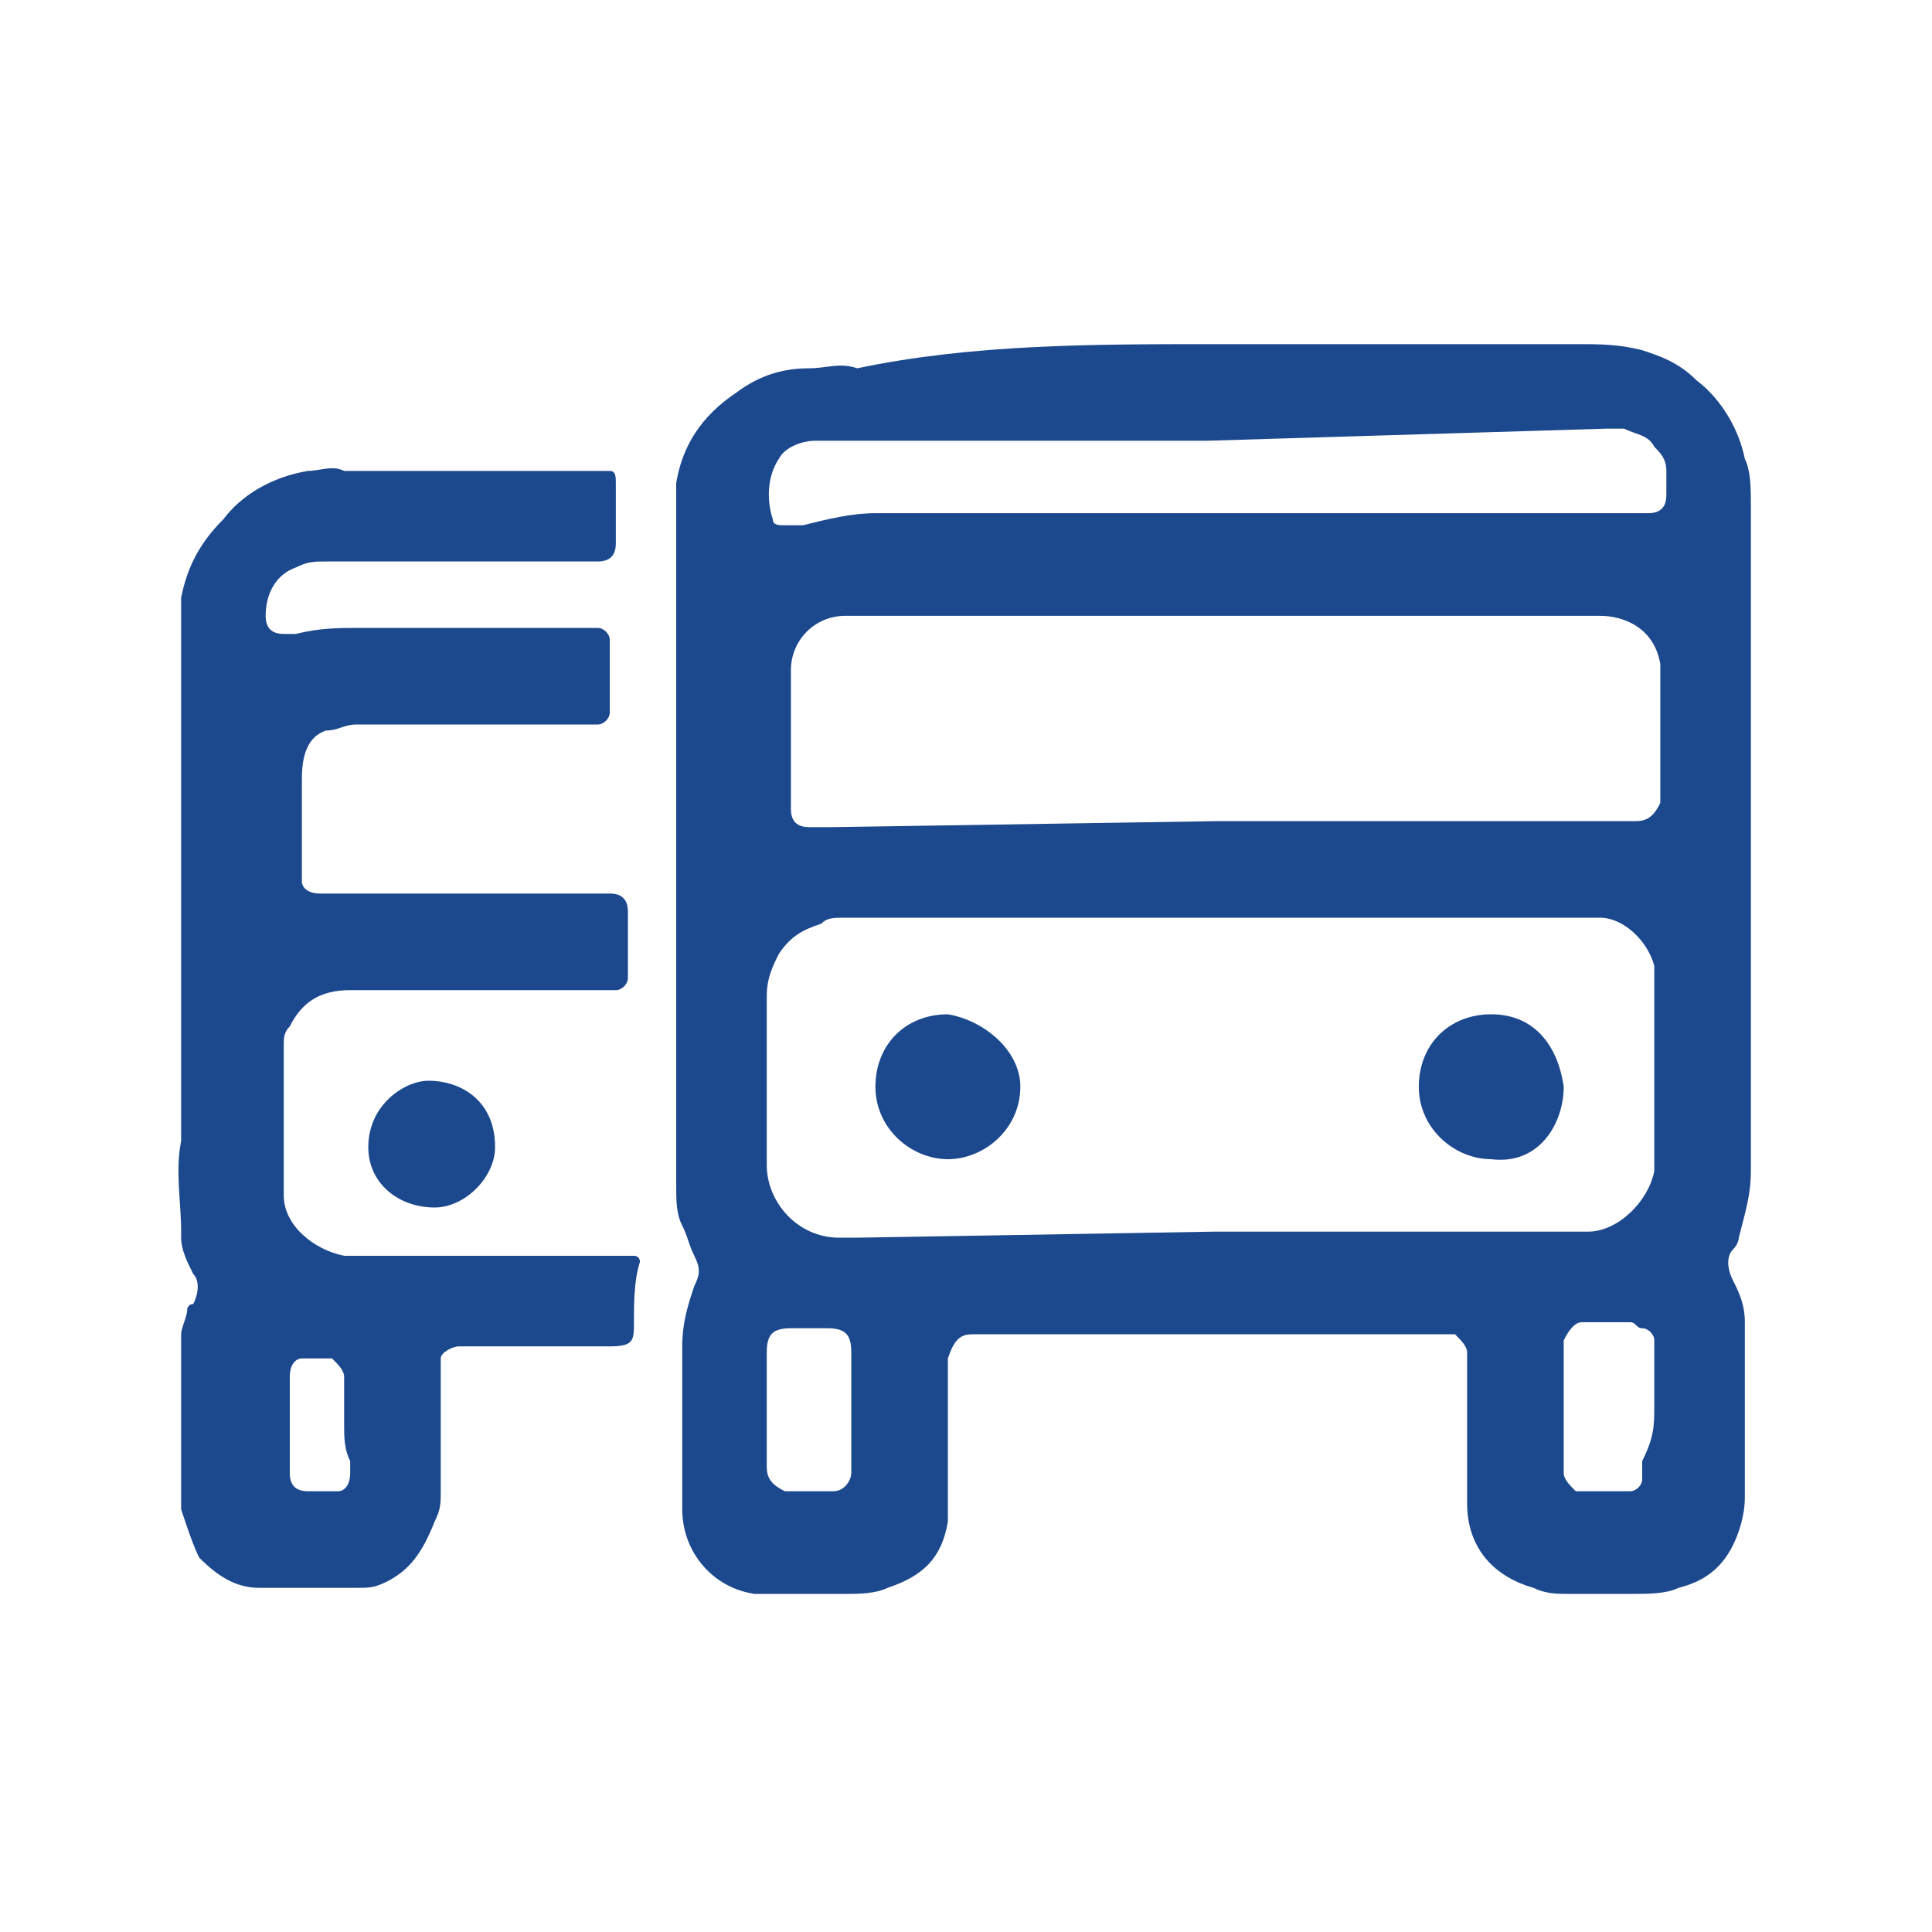 <?xml version="1.0" encoding="UTF-8"?> <svg xmlns="http://www.w3.org/2000/svg" xmlns:xlink="http://www.w3.org/1999/xlink" version="1.1" id="Layer_1" x="0px" y="0px" viewBox="0 0 32 32" style="enable-background:new 0 0 32 32;" xml:space="preserve"> <style type="text/css"> .st0{clip-path:url(#SVGID_2_);} .st1{fill:#1C488E;} </style> <g> <defs> <rect id="SVGID_1_" y="0" width="32" height="32"></rect> </defs> <clipPath id="SVGID_2_"> <use xlink:href="#SVGID_1_" style="overflow:visible;"></use> </clipPath> <g class="st0"> <path class="st1" d="M20.1,5.7c2,0,4,0,6,0c0.4,0,0.7,0,1.1,0.1c0.3,0.1,0.6,0.2,0.9,0.5c0.4,0.3,0.7,0.8,0.8,1.3 C29,7.8,29,8.1,29,8.4c0,3.7,0,7.3,0,11c0,0.4-0.1,0.7-0.2,1.1c0,0,0,0.1-0.1,0.2c-0.1,0.1-0.1,0.3,0,0.5c0.1,0.2,0.2,0.4,0.2,0.7 c0,0.1,0,0.2,0,0.3c0,0.9,0,1.7,0,2.6c0,0.3-0.1,0.6-0.2,0.8c-0.2,0.4-0.5,0.6-0.9,0.7c-0.2,0.1-0.5,0.1-0.8,0.1c-0.3,0-0.7,0-1,0 c-0.2,0-0.4,0-0.6-0.1c-0.7-0.2-1.1-0.7-1.1-1.4c0-0.7,0-1.3,0-2c0-0.2,0-0.4,0-0.5c0-0.1-0.1-0.2-0.2-0.3c-0.1,0-0.2,0-0.2,0 c-0.2,0-0.4,0-0.6,0c-0.8,0-1.5,0-2.3,0h-4.6c-0.1,0-0.2,0-0.3,0c-0.2,0-0.3,0.1-0.4,0.4c0,0.1,0,0.2,0,0.3c0,0.7,0,1.4,0,2 c0,0.2,0,0.3,0,0.4c-0.1,0.6-0.4,0.9-1,1.1c-0.2,0.1-0.5,0.1-0.7,0.1c-0.3,0-0.7,0-1,0c-0.2,0-0.4,0-0.5,0 c-0.7-0.1-1.2-0.7-1.2-1.4c0-0.1,0-0.1,0-0.2c0-0.8,0-1.7,0-2.5c0-0.4,0.1-0.7,0.2-1c0.1-0.2,0.1-0.3,0-0.5 c-0.1-0.2-0.1-0.3-0.2-0.5c-0.1-0.2-0.1-0.4-0.1-0.7c0-1.6,0-3.2,0-4.7c0-2.1,0-4.2,0-6.3c0-0.2,0-0.4,0-0.6 c0.1-0.6,0.4-1.1,1-1.5c0.4-0.3,0.8-0.4,1.2-0.4c0.3,0,0.5-0.1,0.8,0C16.1,5.7,18.1,5.7,20.1,5.7L20.1,5.7z M20.1,20.4H26 c0.1,0,0.2,0,0.3,0c0.5,0,1-0.5,1.1-1c0-0.1,0-0.2,0-0.4c0-0.9,0-1.8,0-2.6c0-0.1,0-0.3,0-0.4c-0.1-0.4-0.5-0.8-0.9-0.8 c-0.2,0-0.4,0-0.6,0c-3.9,0-7.8,0-11.7,0c-0.1,0-0.1,0-0.2,0c-0.2,0-0.3,0-0.4,0.1c-0.3,0.1-0.5,0.2-0.7,0.5 c-0.1,0.2-0.2,0.4-0.2,0.7c0,0.6,0,1.3,0,1.9c0,0.3,0,0.6,0,0.9c0,0.6,0.5,1.2,1.2,1.2c0.1,0,0.2,0,0.3,0L20.1,20.4z M20.2,13.6 L20.2,13.6h0.3h6.3c0.1,0,0.2,0,0.3,0c0.2,0,0.3-0.1,0.4-0.3c0-0.1,0-0.1,0-0.2c0-0.6,0-1.2,0-1.8c0-0.1,0-0.2,0-0.3 c-0.1-0.6-0.6-0.8-1-0.8c-0.1,0-0.2,0-0.4,0H14.2c-0.1,0-0.2,0-0.2,0c-0.5,0-0.9,0.4-0.9,0.9c0,0.3,0,0.6,0,0.9c0,0.3,0,0.5,0,0.8 c0,0.2,0,0.4,0,0.6c0,0.2,0.1,0.3,0.3,0.3c0.1,0,0.2,0,0.4,0L20.2,13.6z M20,7.3L20,7.3h-5.9c-0.2,0-0.4,0-0.6,0 c-0.2,0-0.5,0.1-0.6,0.3c-0.2,0.3-0.2,0.7-0.1,1c0,0.1,0.1,0.1,0.2,0.1c0.1,0,0.2,0,0.3,0c0.4-0.1,0.8-0.2,1.2-0.2 c4,0,7.9,0,11.9,0c0.2,0,0.5,0,0.7,0c0.1,0,0.1,0,0.2,0c0.2,0,0.3-0.1,0.3-0.3c0-0.1,0-0.2,0-0.4c0-0.2-0.1-0.3-0.2-0.4 c-0.1-0.2-0.3-0.2-0.5-0.3c-0.1,0-0.2,0-0.3,0L20,7.3z M27.4,23.3c0-0.3,0-0.5,0-0.8c0-0.1,0-0.2,0-0.3c0-0.1-0.1-0.2-0.2-0.2 c-0.1,0-0.1-0.1-0.2-0.1c-0.2,0-0.5,0-0.7,0c0,0-0.1,0-0.1,0c-0.1,0-0.2,0.1-0.3,0.3c0,0.1,0,0.2,0,0.4c0,0.5,0,0.9,0,1.4 c0,0.1,0,0.3,0,0.4c0,0.1,0.1,0.2,0.2,0.3c0.1,0,0.1,0,0.2,0c0.2,0,0.4,0,0.5,0c0.1,0,0.1,0,0.2,0c0.1,0,0.2-0.1,0.2-0.2 c0-0.1,0-0.2,0-0.3C27.4,23.8,27.4,23.6,27.4,23.3z M12.7,23.3c0,0.3,0,0.5,0,0.8c0,0.1,0,0.1,0,0.2c0,0.2,0.1,0.3,0.3,0.4 c0.3,0,0.5,0,0.8,0c0.2,0,0.3-0.2,0.3-0.3c0-0.1,0-0.1,0-0.2c0-0.5,0-1,0-1.5c0-0.1,0-0.2,0-0.3c0-0.3-0.1-0.4-0.4-0.4 c-0.2,0-0.4,0-0.6,0c-0.3,0-0.4,0.1-0.4,0.4c0,0.1,0,0.1,0,0.2C12.7,22.8,12.7,23,12.7,23.3L12.7,23.3z"></path> <path class="st1" d="M7.7,7.8h2.1c0.1,0,0.2,0,0.3,0c0.1,0,0.1,0.1,0.1,0.2c0,0,0,0.1,0,0.1c0,0.3,0,0.6,0,0.9c0,0,0,0,0,0 c0,0.2-0.1,0.3-0.3,0.3c-0.1,0-0.2,0-0.3,0c-1.4,0-2.8,0-4.2,0c-0.2,0-0.3,0-0.5,0.1c-0.3,0.1-0.5,0.4-0.5,0.8 c0,0.2,0.1,0.3,0.3,0.3c0.1,0,0.1,0,0.2,0c0.4-0.1,0.7-0.1,1.1-0.1c1.2,0,2.4,0,3.6,0c0.1,0,0.2,0,0.3,0c0.1,0,0.2,0.1,0.2,0.2 c0,0.1,0,0.1,0,0.2c0,0.3,0,0.6,0,0.9c0,0,0,0.1,0,0.1c0,0.1-0.1,0.2-0.2,0.2c-0.1,0-0.3,0-0.4,0H6.3c-0.1,0-0.2,0-0.4,0 c-0.2,0-0.3,0.1-0.5,0.1C5.1,12.2,5,12.5,5,12.9c0,0.2,0,0.3,0,0.5c0,0.3,0,0.6,0,0.9c0,0.1,0,0.2,0,0.3c0,0.1,0.1,0.2,0.3,0.2 c0.1,0,0.3,0,0.4,0c0.5,0,0.9,0,1.4,0c0.9,0,1.8,0,2.6,0c0.1,0,0.2,0,0.4,0c0.2,0,0.3,0.1,0.3,0.3c0,0.1,0,0.1,0,0.2 c0,0.2,0,0.5,0,0.7c0,0.1,0,0.1,0,0.2c0,0.1-0.1,0.2-0.2,0.2c-0.2,0-0.3,0-0.5,0H6.3c-0.2,0-0.4,0-0.5,0c-0.5,0-0.8,0.2-1,0.6 c-0.1,0.1-0.1,0.2-0.1,0.3c0,0.2,0,0.4,0,0.6c0,0.5,0,0.9,0,1.4c0,0.2,0,0.3,0,0.5c0,0.5,0.5,0.9,1,1c0.2,0,0.3,0,0.5,0 c1.3,0,2.6,0,4,0c0.1,0,0.2,0,0.3,0c0.1,0,0.1,0.1,0.1,0.1c0,0,0,0,0,0c-0.1,0.3-0.1,0.7-0.1,1c0,0.3,0,0.4-0.4,0.4 c-0.1,0-0.2,0-0.3,0c-0.6,0-1.2,0-1.8,0c-0.1,0-0.2,0-0.4,0c-0.1,0-0.3,0.1-0.3,0.2c0,0.1,0,0.3,0,0.4c0,0.6,0,1.2,0,1.8 c0,0.2,0,0.3-0.1,0.5C7,25.7,6.8,26,6.4,26.2c-0.2,0.1-0.3,0.1-0.5,0.1c-0.2,0-0.4,0-0.7,0c-0.3,0-0.6,0-0.9,0 c-0.4,0-0.7-0.2-1-0.5C3.2,25.6,3.1,25.3,3,25c0,0,0,0,0-0.1c0-0.8,0-1.6,0-2.3c0-0.2,0-0.3,0-0.5c0-0.1,0.1-0.3,0.1-0.4 c0,0,0-0.1,0.1-0.1c0.1-0.2,0.1-0.4,0-0.5c-0.1-0.2-0.2-0.4-0.2-0.6c0,0,0-0.1,0-0.1c0-0.5-0.1-1,0-1.5c0-0.2,0-0.4,0-0.7 c0-2.1,0-4.1,0-6.2c0-0.4,0-0.9,0-1.3c0-0.3,0-0.5,0-0.8C3.1,9.4,3.3,9,3.7,8.6C4,8.2,4.5,7.9,5.1,7.8c0.2,0,0.4-0.1,0.6,0 C6.4,7.8,7,7.8,7.7,7.8z M5.7,23.6c0-0.2,0-0.4,0-0.6c0-0.1,0-0.1,0-0.2c0-0.1-0.1-0.2-0.2-0.3c-0.2,0-0.4,0-0.5,0 c-0.1,0-0.2,0.1-0.2,0.3c0,0.1,0,0.2,0,0.4c0,0.3,0,0.6,0,0.8c0,0.1,0,0.3,0,0.4c0,0.2,0.1,0.3,0.3,0.3c0.2,0,0.3,0,0.5,0 c0.1,0,0.2-0.1,0.2-0.3c0-0.1,0-0.1,0-0.2C5.7,24,5.7,23.8,5.7,23.6L5.7,23.6z"></path> <path class="st1" d="M7.1,17.9c0.5,0,1.1,0.3,1.1,1.1c0,0.5-0.5,1-1,1c-0.6,0-1.1-0.4-1.1-1C6.1,18.3,6.7,17.9,7.1,17.9z"></path> <path class="st1" d="M16.9,18c0,0.7-0.6,1.2-1.2,1.2c-0.6,0-1.2-0.5-1.2-1.2c0-0.7,0.5-1.2,1.2-1.2C16.3,16.9,16.9,17.4,16.9,18z"></path> <path class="st1" d="M24.7,19.2c-0.6,0-1.2-0.5-1.2-1.2c0-0.7,0.5-1.2,1.2-1.2c0.7,0,1.1,0.5,1.2,1.2 C25.9,18.6,25.5,19.3,24.7,19.2z"></path> </g> </g> </svg> 